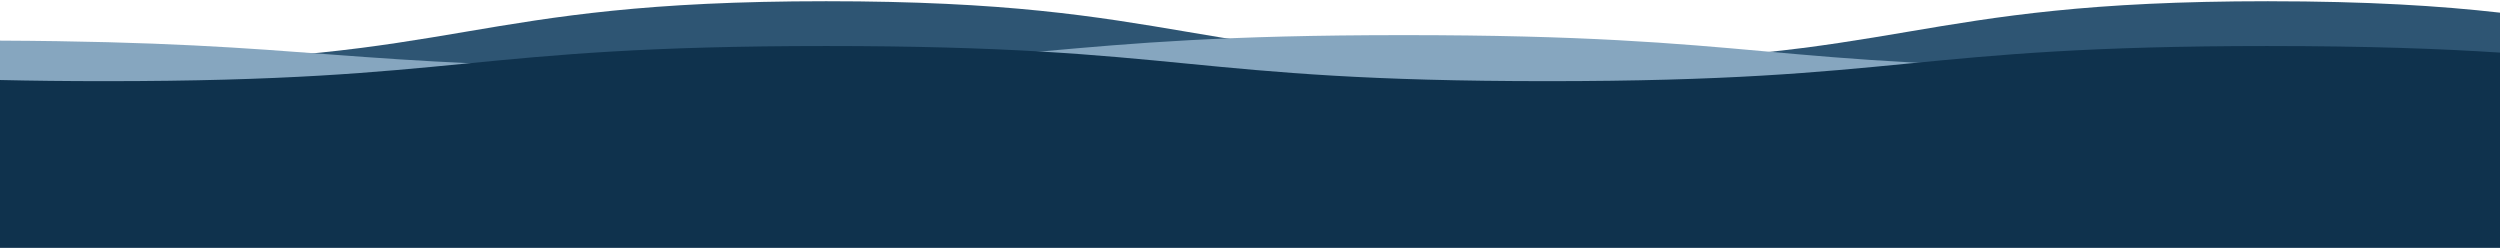 <svg width="1280" height="127" viewBox="0 0 1280 127" fill="none" xmlns="http://www.w3.org/2000/svg">
<path d="M1161.46 0.628C976.837 0.628 976.837 31.887 792.216 31.887C607.594 31.887 607.594 0.628 423 0.628C238.406 0.628 238.434 31.887 53.84 31.887C33.881 31.9 16.127 31.517 0 30.871V114.563H1280V6.484C1249.4 3.028 1212.49 0.641 1161.46 0.641V0.628Z" fill="#2E5573"/>
<path d="M349.504 34.527C534.126 34.527 534.126 17.983 718.72 17.983C903.314 17.983 903.286 34.527 1087.88 34.527C1185.17 34.527 1231.21 31.472 1280 28.579V114.514H0V20.799C165.131 21.556 171.72 34.527 349.532 34.527H349.504Z" fill="#86A6BF"/>
<path d="M1161.46 23.564C976.837 23.564 976.837 41.554 792.216 41.554C607.594 41.554 607.594 23.564 423 23.564C238.406 23.564 238.434 41.554 53.84 41.554C33.881 41.561 16.127 41.341 0 40.969V126.897H1280V26.934C1249.4 24.945 1212.49 23.571 1161.46 23.571V23.564Z" fill="#0F324D"/>
</svg>
